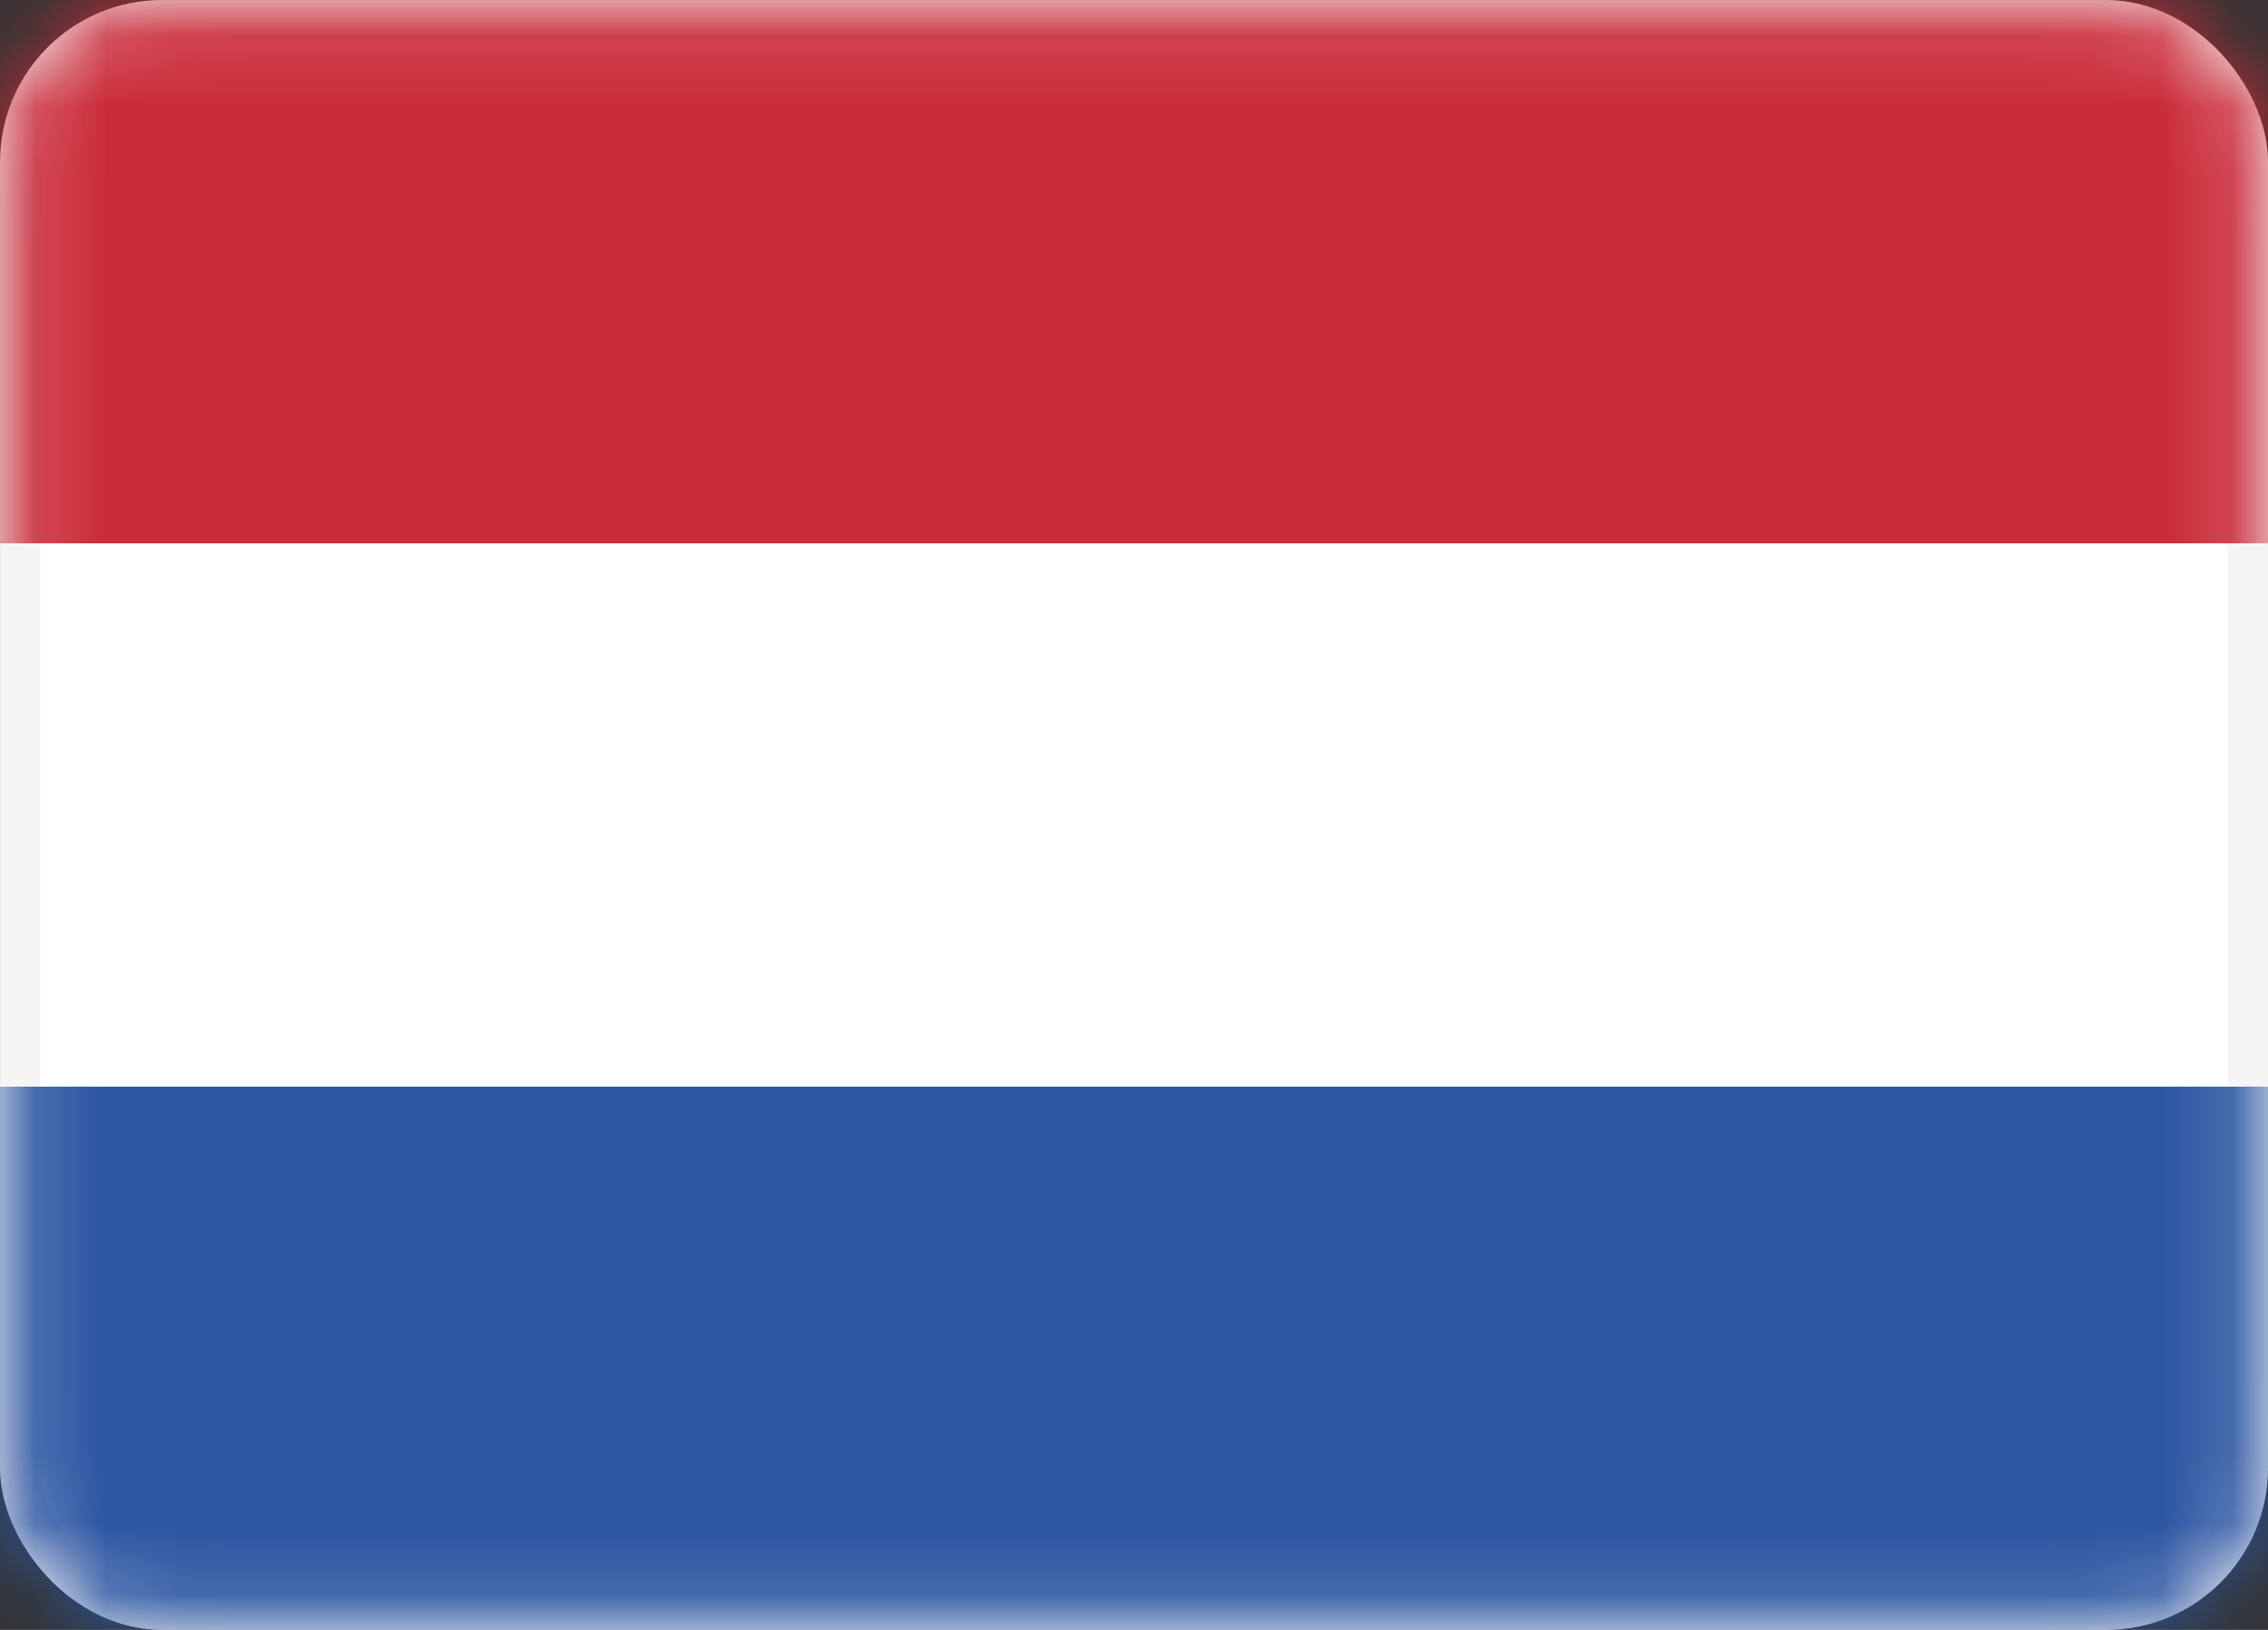 <svg width="32" height="23" viewBox="0 0 32 23" fill="none" xmlns="http://www.w3.org/2000/svg">
<rect x="0" y="0" width="32" height="23" fill="#333333" stroke="none"/>
<rect x="0.286" y="0.286" width="31.429" height="22.429" rx="2" fill="white" stroke="#F5F5F5" stroke-width="0.571"/>
<mask id="mask0_11453_33597" style="mask-type:luminance" maskUnits="userSpaceOnUse" x="0" y="0" width="32" height="23">
<rect x="0.286" y="0.286" width="31.429" height="22.429" rx="2" fill="white" stroke="white" stroke-width="0.571"/>
</mask>
<g mask="url(#mask0_11453_33597)">
<path fill-rule="evenodd" clip-rule="evenodd" d="M0 7.667H32V0H0V7.667Z" fill="#CA2B39"/>
<path fill-rule="evenodd" clip-rule="evenodd" d="M0 23H32V15.334H0V23Z" fill="#2C56A2"/>
</g>
</svg>
